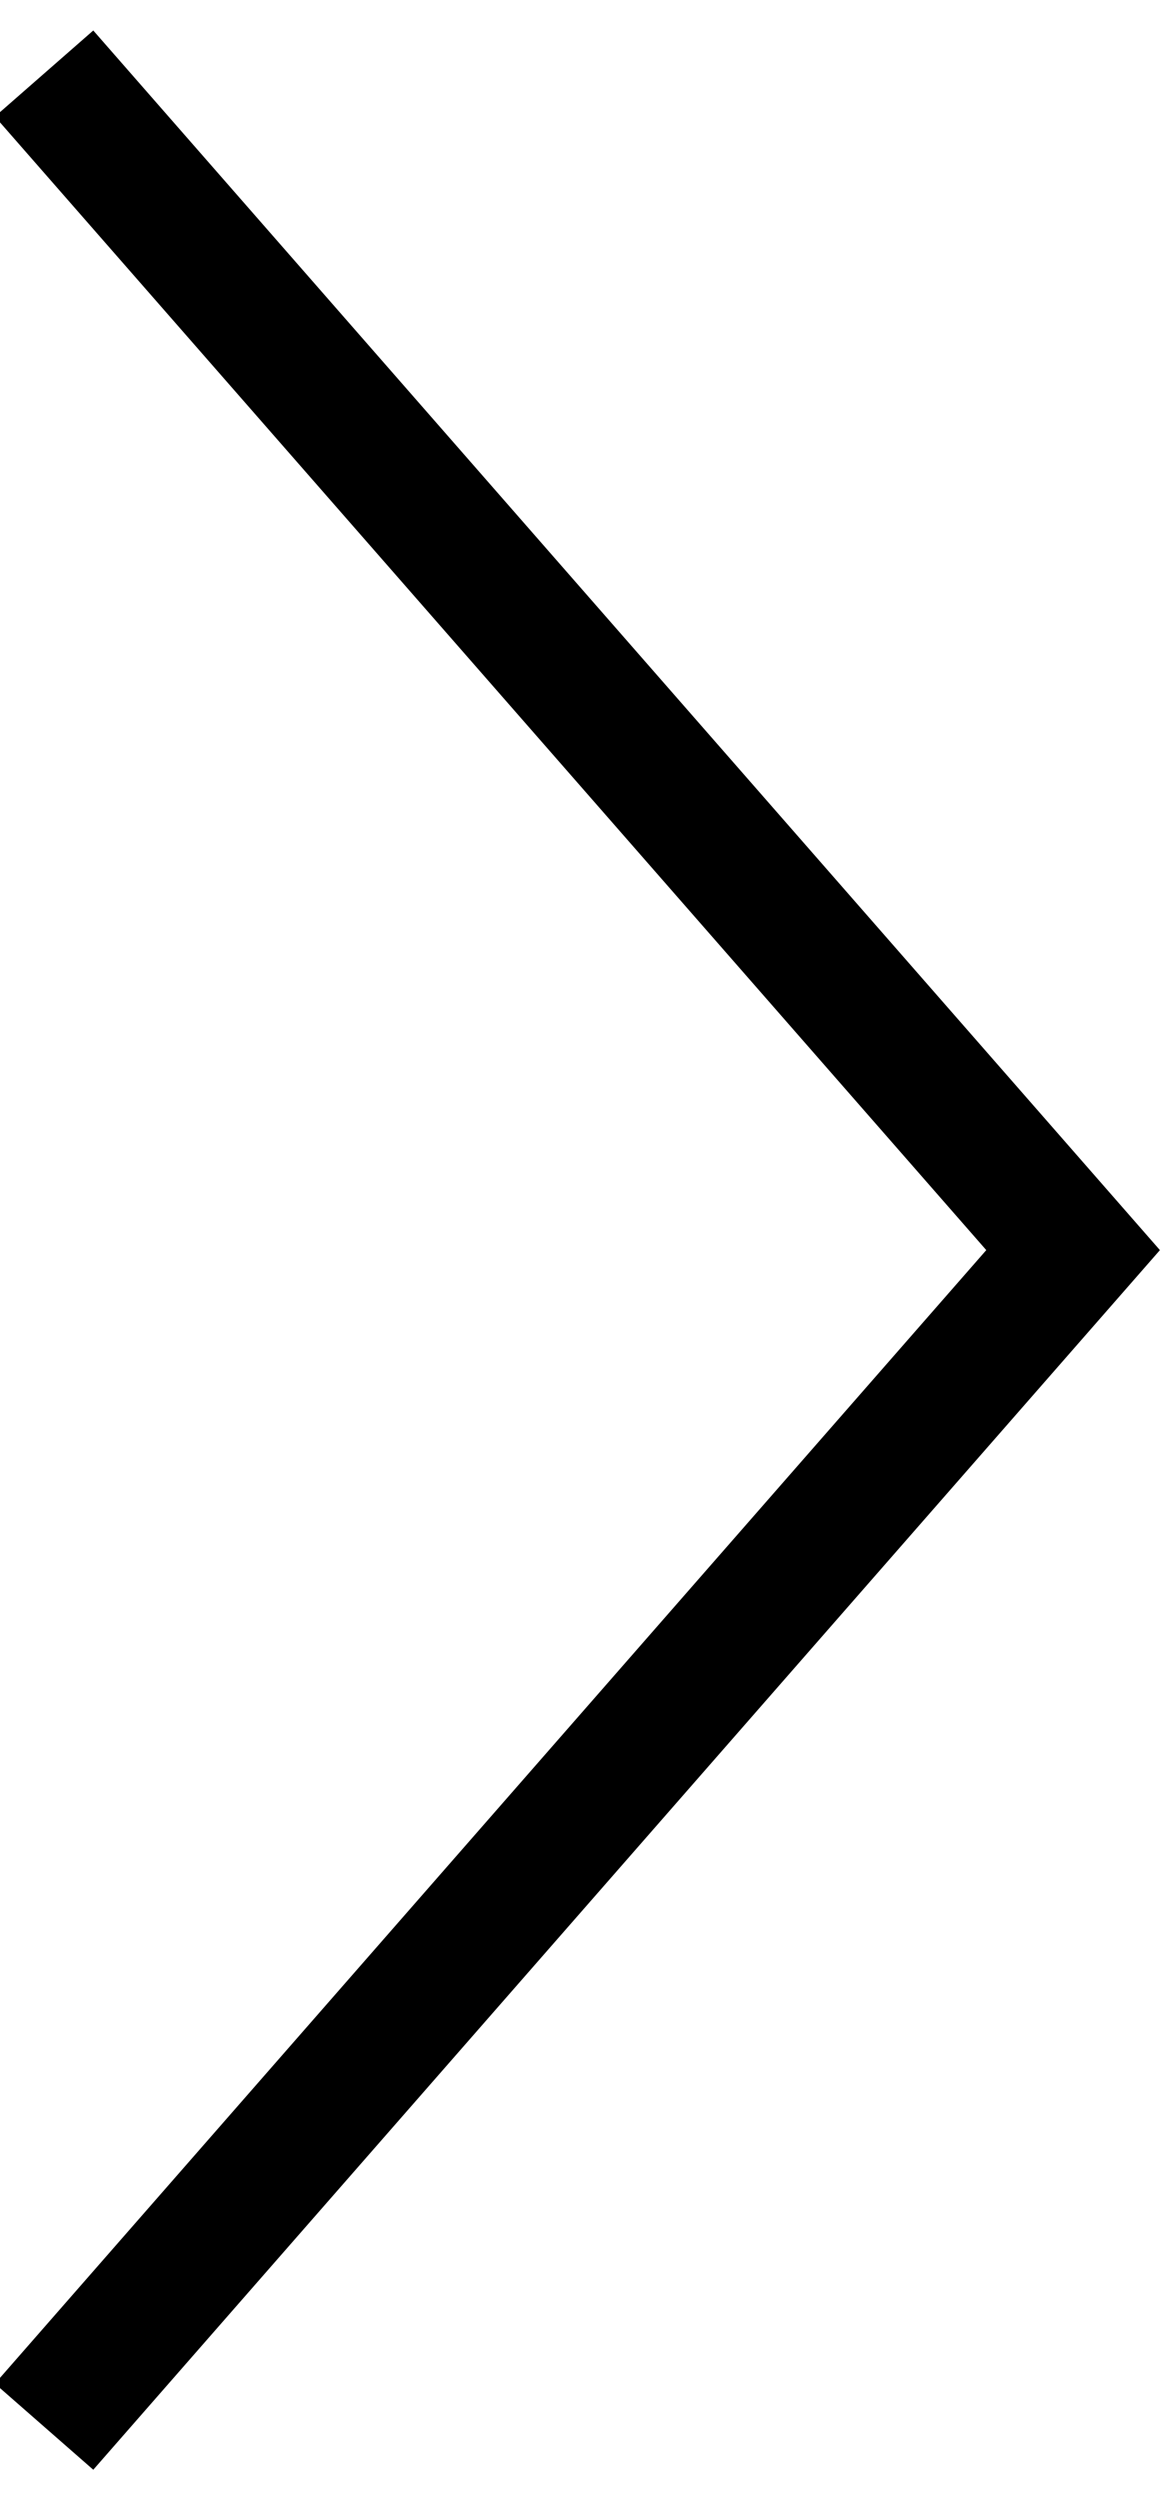 <?xml version="1.0" encoding="utf-8"?>
<!-- Generator: Adobe Illustrator 25.4.5, SVG Export Plug-In . SVG Version: 6.00 Build 0)  -->
<svg version="1.1" id="レイヤー_1" xmlns="http://www.w3.org/2000/svg" xmlns:xlink="http://www.w3.org/1999/xlink" x="0px"
	 y="0px" viewBox="0 0 8 17" style="enable-background:new 0 0 8 17;" xml:space="preserve">
<style type="text/css">
	.st0{fill:none;stroke:#000000;stroke-width:0.889;stroke-miterlimit:10;}
</style>
<polyline class="st0" points="0.3,0.5 7.3,8.5 0.3,16.5 "/>
</svg>

